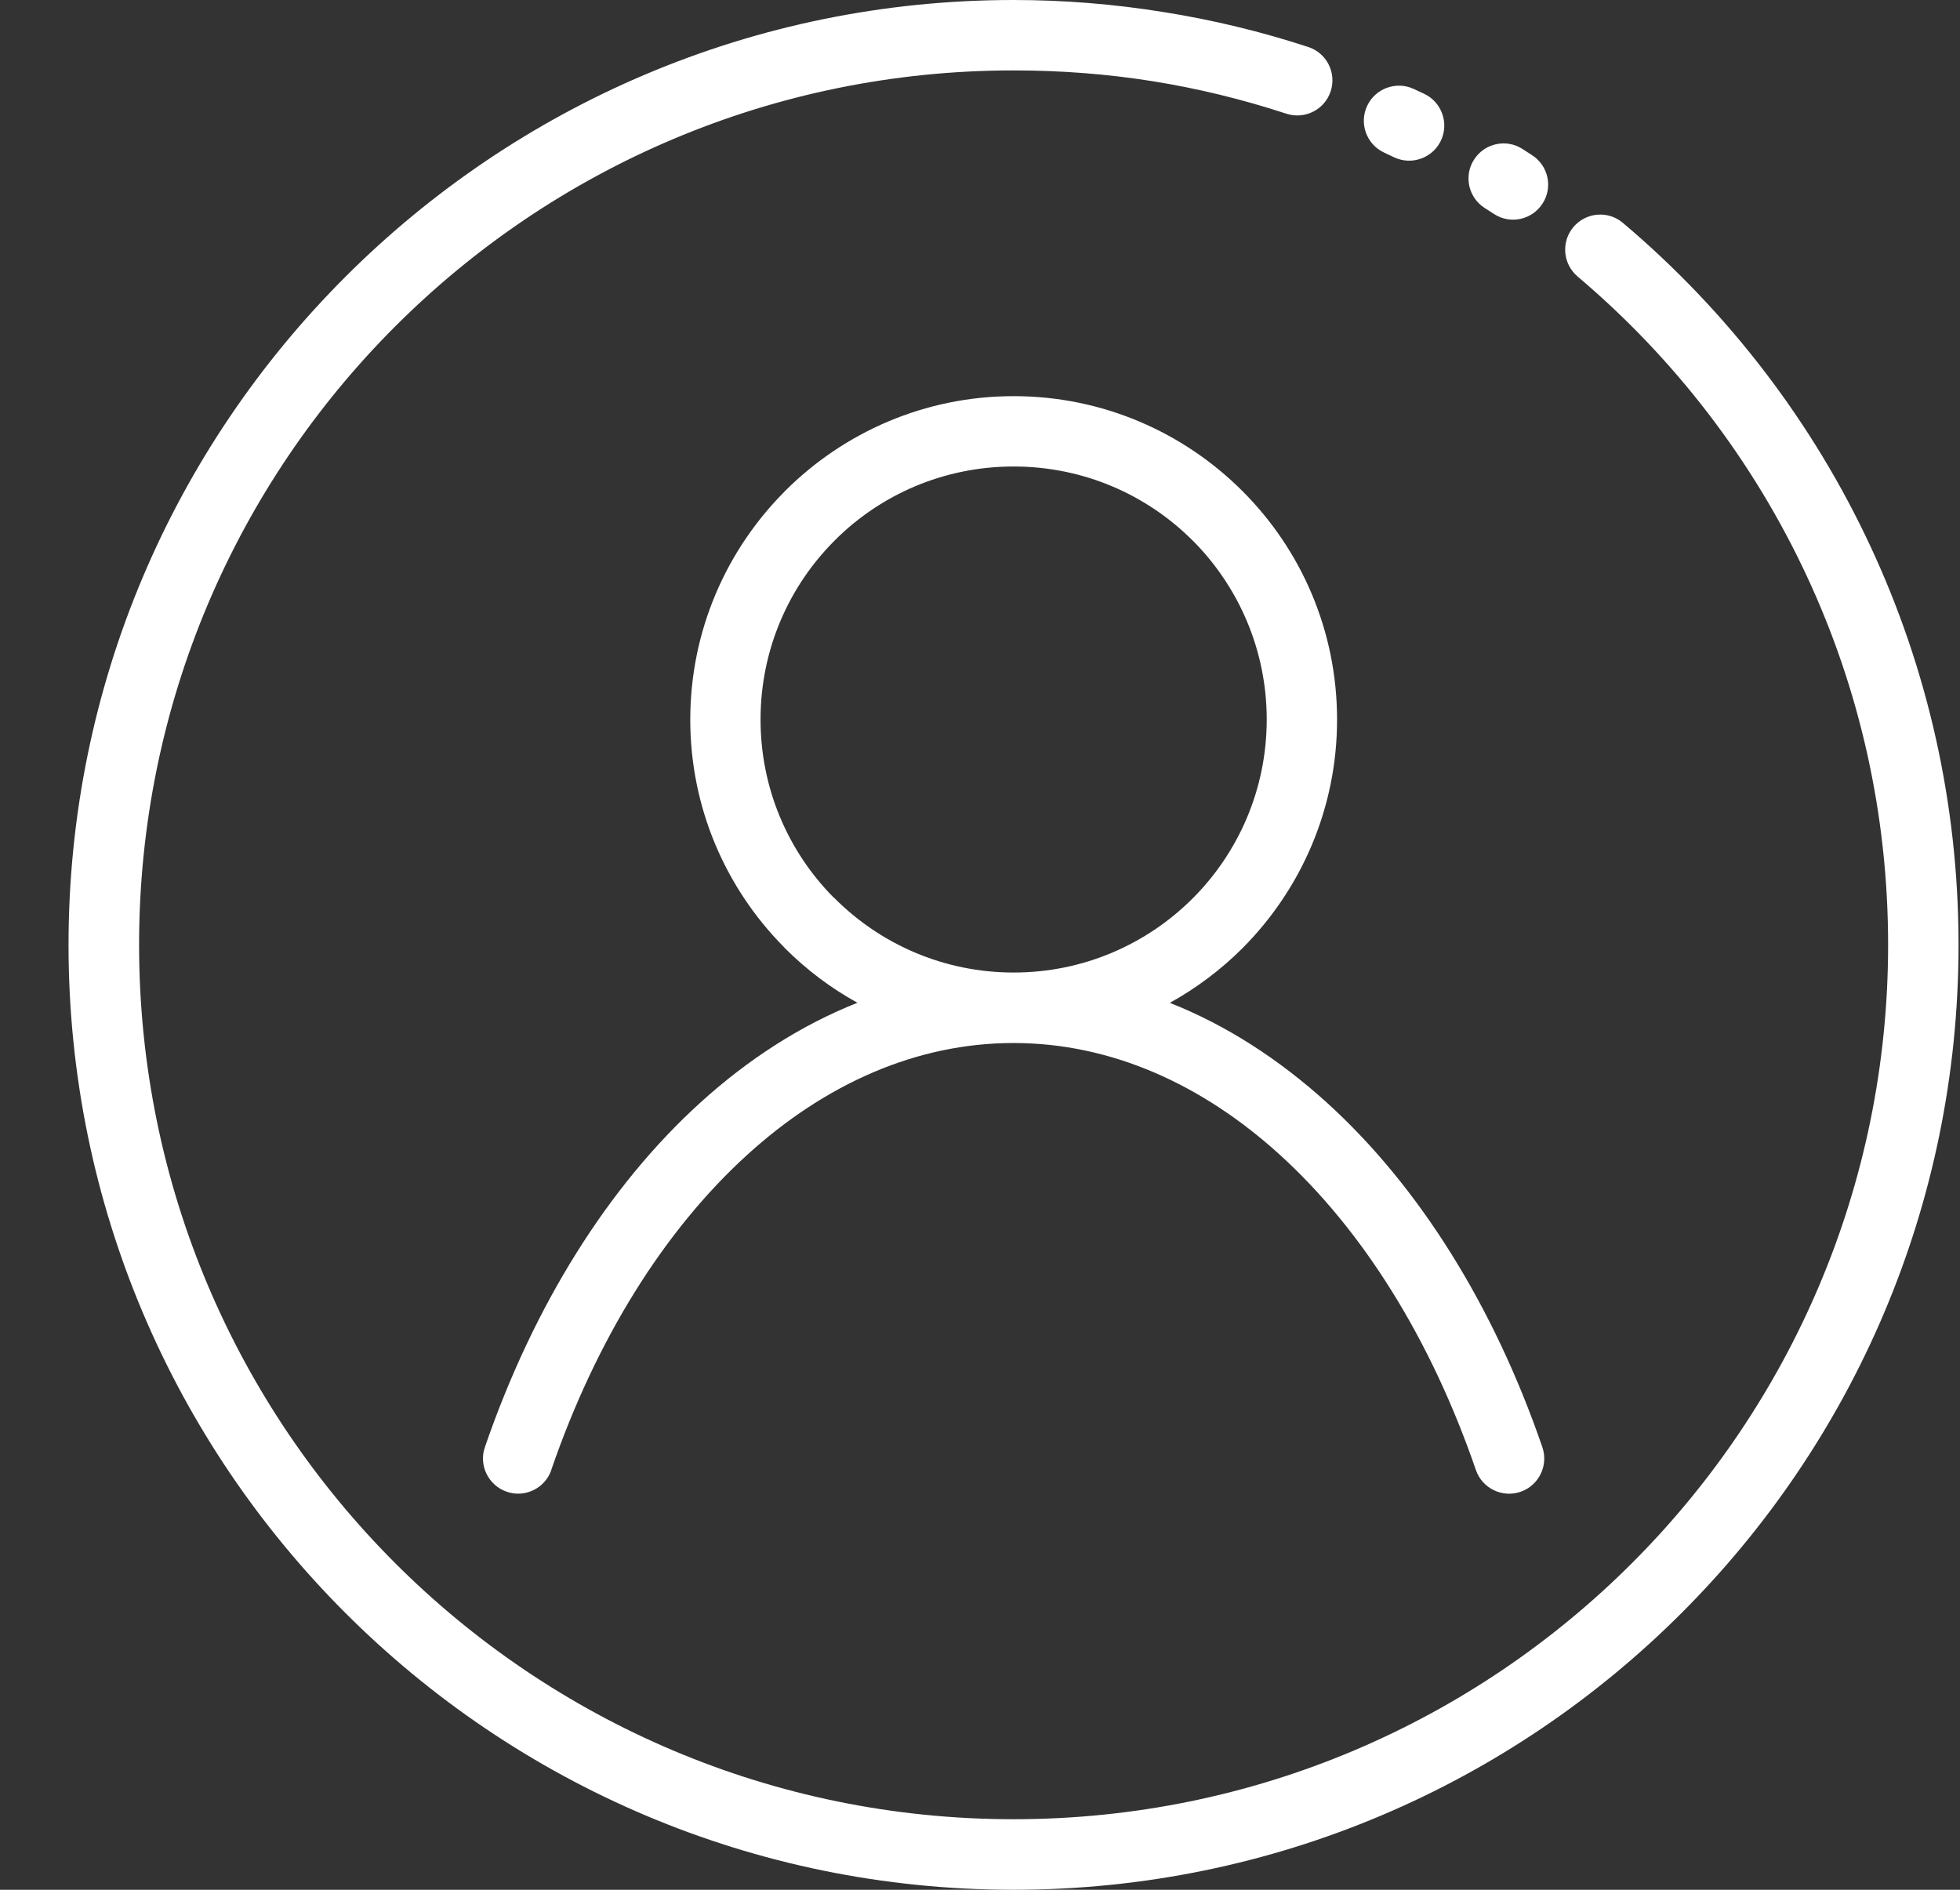 <svg width="28" height="27" viewBox="0 0 28 27" fill="none" xmlns="http://www.w3.org/2000/svg">
<rect x="0" y="0" width="28" height="27" fill="#333333" stroke="none"/>
<path d="M22.537 3.95C22.326 3.772 22.299 3.454 22.478 3.243C22.657 3.032 22.974 3.005 23.185 3.185C24.678 4.446 25.896 6.027 26.728 7.821C27.531 9.548 27.979 11.474 27.979 13.5C27.979 17.227 26.467 20.602 24.023 23.045C21.58 25.488 18.206 27 14.479 27C10.751 27 7.377 25.488 4.934 23.045C2.49 20.602 0.979 17.227 0.979 13.5C0.979 9.773 2.49 6.398 4.934 3.955C7.377 1.512 10.751 0 14.479 0C15.197 0 15.911 0.058 16.614 0.171C17.329 0.284 18.023 0.453 18.688 0.671C18.952 0.756 19.096 1.04 19.01 1.303C18.925 1.567 18.641 1.71 18.378 1.625C17.756 1.421 17.113 1.263 16.458 1.159C15.822 1.058 15.161 1.006 14.48 1.006C11.03 1.006 7.905 2.404 5.645 4.664C3.385 6.924 1.987 10.049 1.987 13.499C1.987 16.948 3.385 20.073 5.645 22.333C7.905 24.593 11.03 25.992 14.48 25.992C17.93 25.992 21.054 24.593 23.314 22.333C25.574 20.073 26.973 16.948 26.973 13.499C26.973 11.619 26.559 9.837 25.816 8.24C25.045 6.58 23.918 5.117 22.535 3.949L22.537 3.95ZM7.877 21.001C7.787 21.263 7.501 21.404 7.239 21.313C6.978 21.223 6.836 20.937 6.927 20.676C7.622 18.653 8.69 16.948 10 15.758C10.689 15.132 11.444 14.646 12.249 14.327C11.868 14.117 11.519 13.853 11.214 13.548L11.188 13.52C10.367 12.685 9.861 11.542 9.861 10.281C9.861 9.009 10.378 7.854 11.215 7.016L11.217 7.013C12.055 6.177 13.209 5.66 14.481 5.66C15.755 5.66 16.91 6.178 17.747 7.014C18.584 7.849 19.101 9.005 19.101 10.281C19.101 11.557 18.583 12.712 17.747 13.55C17.441 13.855 17.093 14.117 16.712 14.328C17.517 14.646 18.271 15.133 18.961 15.759C20.271 16.95 21.339 18.656 22.034 20.677C22.123 20.938 21.983 21.225 21.722 21.314C21.46 21.404 21.174 21.264 21.084 21.002C20.443 19.138 19.471 17.578 18.286 16.501C17.172 15.488 15.868 14.902 14.479 14.902C13.092 14.902 11.788 15.486 10.673 16.501C9.489 17.578 8.516 19.138 7.875 21.002L7.877 21.001ZM17.037 7.722C16.384 7.069 15.48 6.665 14.48 6.665C13.48 6.665 12.575 7.069 11.924 7.722C11.269 8.377 10.865 9.281 10.865 10.28C10.865 11.269 11.261 12.164 11.901 12.815L11.925 12.836C12.578 13.49 13.483 13.895 14.481 13.895C15.479 13.895 16.384 13.49 17.038 12.836C17.691 12.183 18.096 11.278 18.096 10.28C18.096 9.282 17.691 8.377 17.038 7.722L17.037 7.722ZM19.771 2.179C19.521 2.062 19.413 1.762 19.531 1.512C19.649 1.261 19.949 1.154 20.199 1.272L20.345 1.34C20.595 1.458 20.703 1.758 20.585 2.008C20.467 2.258 20.168 2.366 19.917 2.248L19.771 2.179ZM21.207 2.97C20.975 2.819 20.908 2.508 21.06 2.277C21.21 2.045 21.521 1.979 21.752 2.13L21.888 2.218C22.12 2.368 22.187 2.679 22.035 2.91C21.885 3.142 21.574 3.209 21.343 3.057L21.207 2.97Z" fill="white"/>
</svg>
